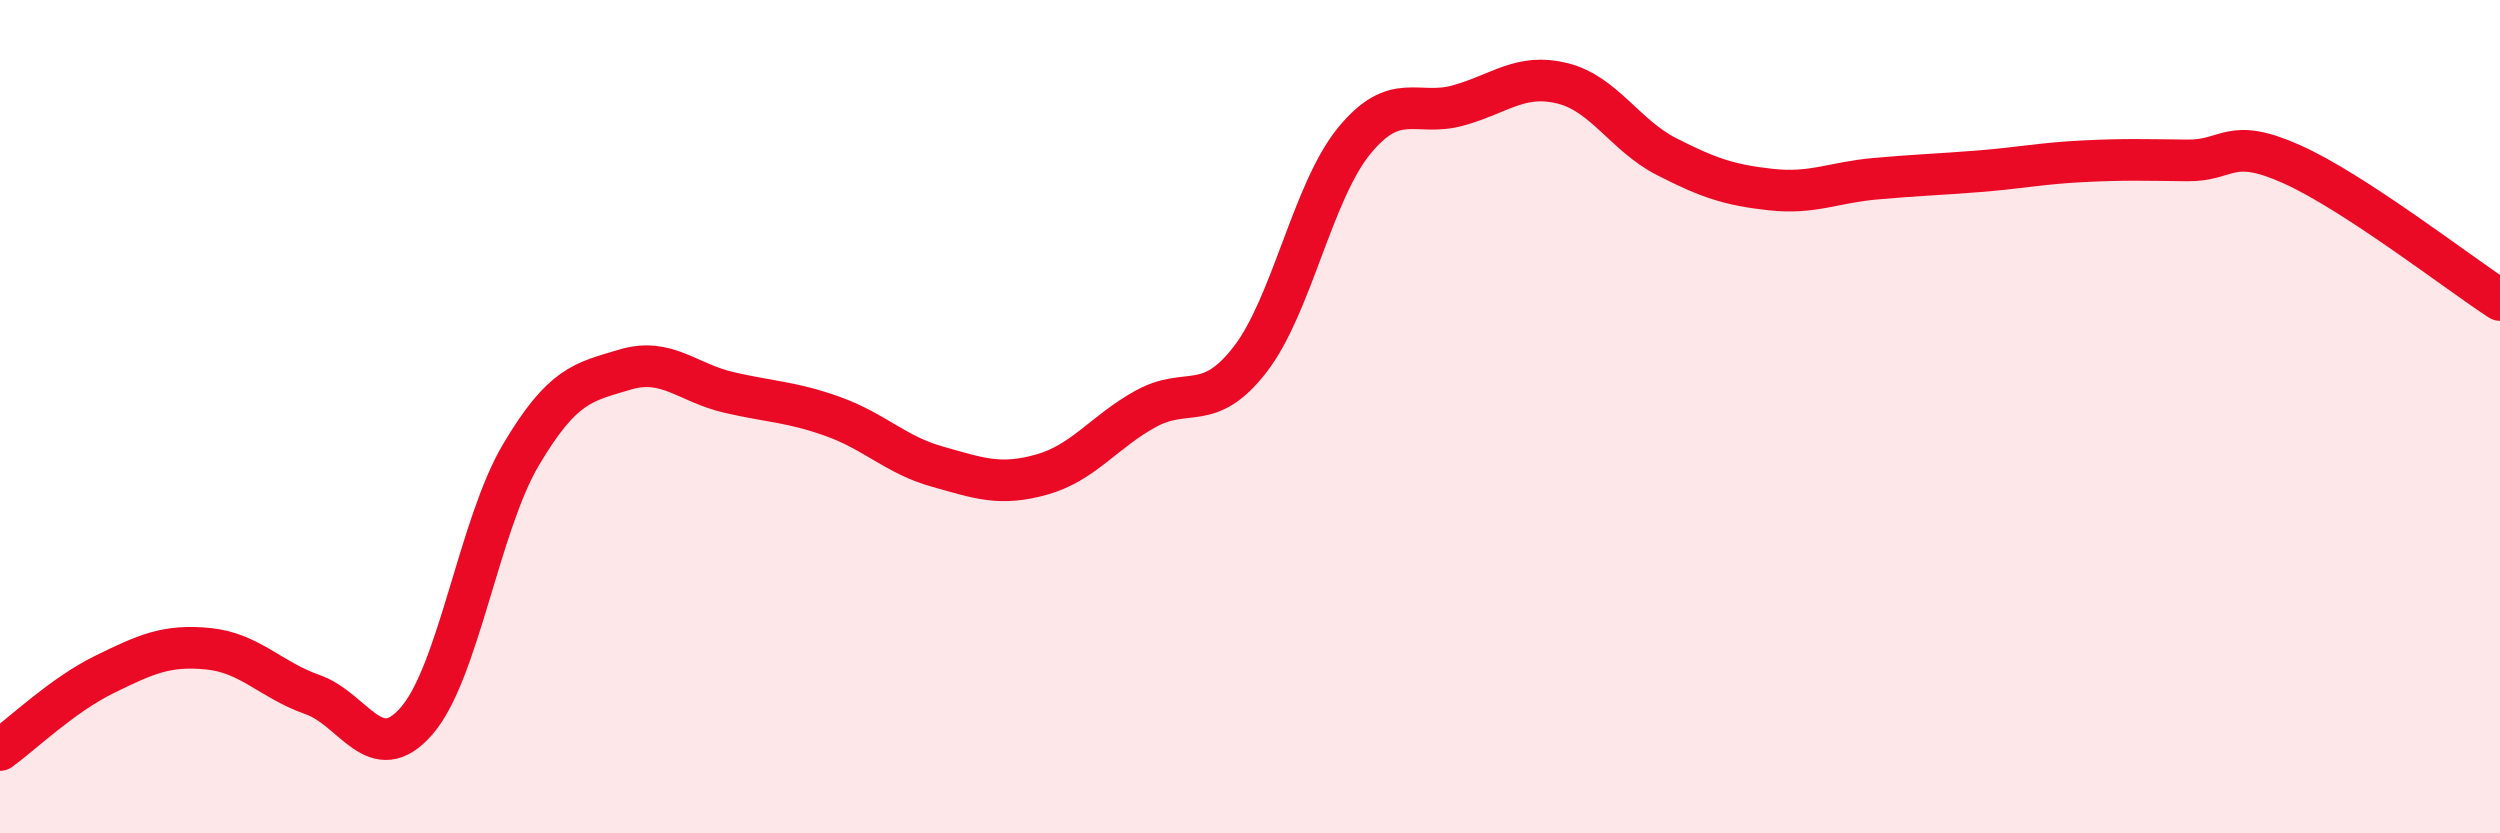 
    <svg width="60" height="20" viewBox="0 0 60 20" xmlns="http://www.w3.org/2000/svg">
      <path
        d="M 0,18 C 0.5,17.64 1.5,16.68 2.5,16.19 C 3.5,15.7 4,15.47 5,15.57 C 6,15.67 6.5,16.32 7.5,16.67 C 8.5,17.02 9,18.45 10,17.3 C 11,16.15 11.5,12.61 12.5,10.92 C 13.5,9.23 14,9.17 15,8.87 C 16,8.57 16.5,9.19 17.5,9.42 C 18.5,9.65 19,9.64 20,10 C 21,10.36 21.5,10.92 22.5,11.2 C 23.5,11.48 24,11.67 25,11.39 C 26,11.11 26.5,10.36 27.5,9.81 C 28.5,9.26 29,9.92 30,8.63 C 31,7.34 31.5,4.6 32.5,3.38 C 33.5,2.16 34,2.81 35,2.53 C 36,2.25 36.5,1.75 37.5,2 C 38.5,2.25 39,3.25 40,3.76 C 41,4.27 41.5,4.44 42.5,4.55 C 43.5,4.66 44,4.38 45,4.29 C 46,4.2 46.5,4.19 47.5,4.11 C 48.5,4.03 49,3.92 50,3.87 C 51,3.82 51.5,3.84 52.5,3.85 C 53.5,3.86 53.5,3.27 55,3.94 C 56.5,4.61 59,6.55 60,7.2L60 20L0 20Z"
        fill="#EB0A25"
        opacity="0.1"
        stroke-linecap="round"
        stroke-linejoin="round"
      />
      <path
        d="M 0,18 C 0.5,17.64 1.5,16.68 2.5,16.19 C 3.5,15.7 4,15.47 5,15.57 C 6,15.67 6.5,16.32 7.5,16.67 C 8.5,17.02 9,18.45 10,17.3 C 11,16.15 11.5,12.61 12.5,10.92 C 13.5,9.23 14,9.17 15,8.87 C 16,8.57 16.5,9.19 17.5,9.42 C 18.5,9.65 19,9.64 20,10 C 21,10.36 21.5,10.92 22.5,11.2 C 23.5,11.48 24,11.67 25,11.39 C 26,11.11 26.5,10.36 27.5,9.81 C 28.5,9.26 29,9.92 30,8.63 C 31,7.34 31.5,4.6 32.5,3.38 C 33.5,2.16 34,2.81 35,2.53 C 36,2.25 36.5,1.75 37.5,2 C 38.5,2.25 39,3.25 40,3.76 C 41,4.27 41.5,4.44 42.5,4.55 C 43.5,4.66 44,4.38 45,4.29 C 46,4.2 46.5,4.19 47.5,4.11 C 48.5,4.03 49,3.92 50,3.87 C 51,3.82 51.5,3.84 52.5,3.85 C 53.5,3.86 53.5,3.27 55,3.94 C 56.5,4.61 59,6.55 60,7.2"
        stroke="#EB0A25"
        stroke-width="1"
        fill="none"
        stroke-linecap="round"
        stroke-linejoin="round"
      />
    </svg>
  